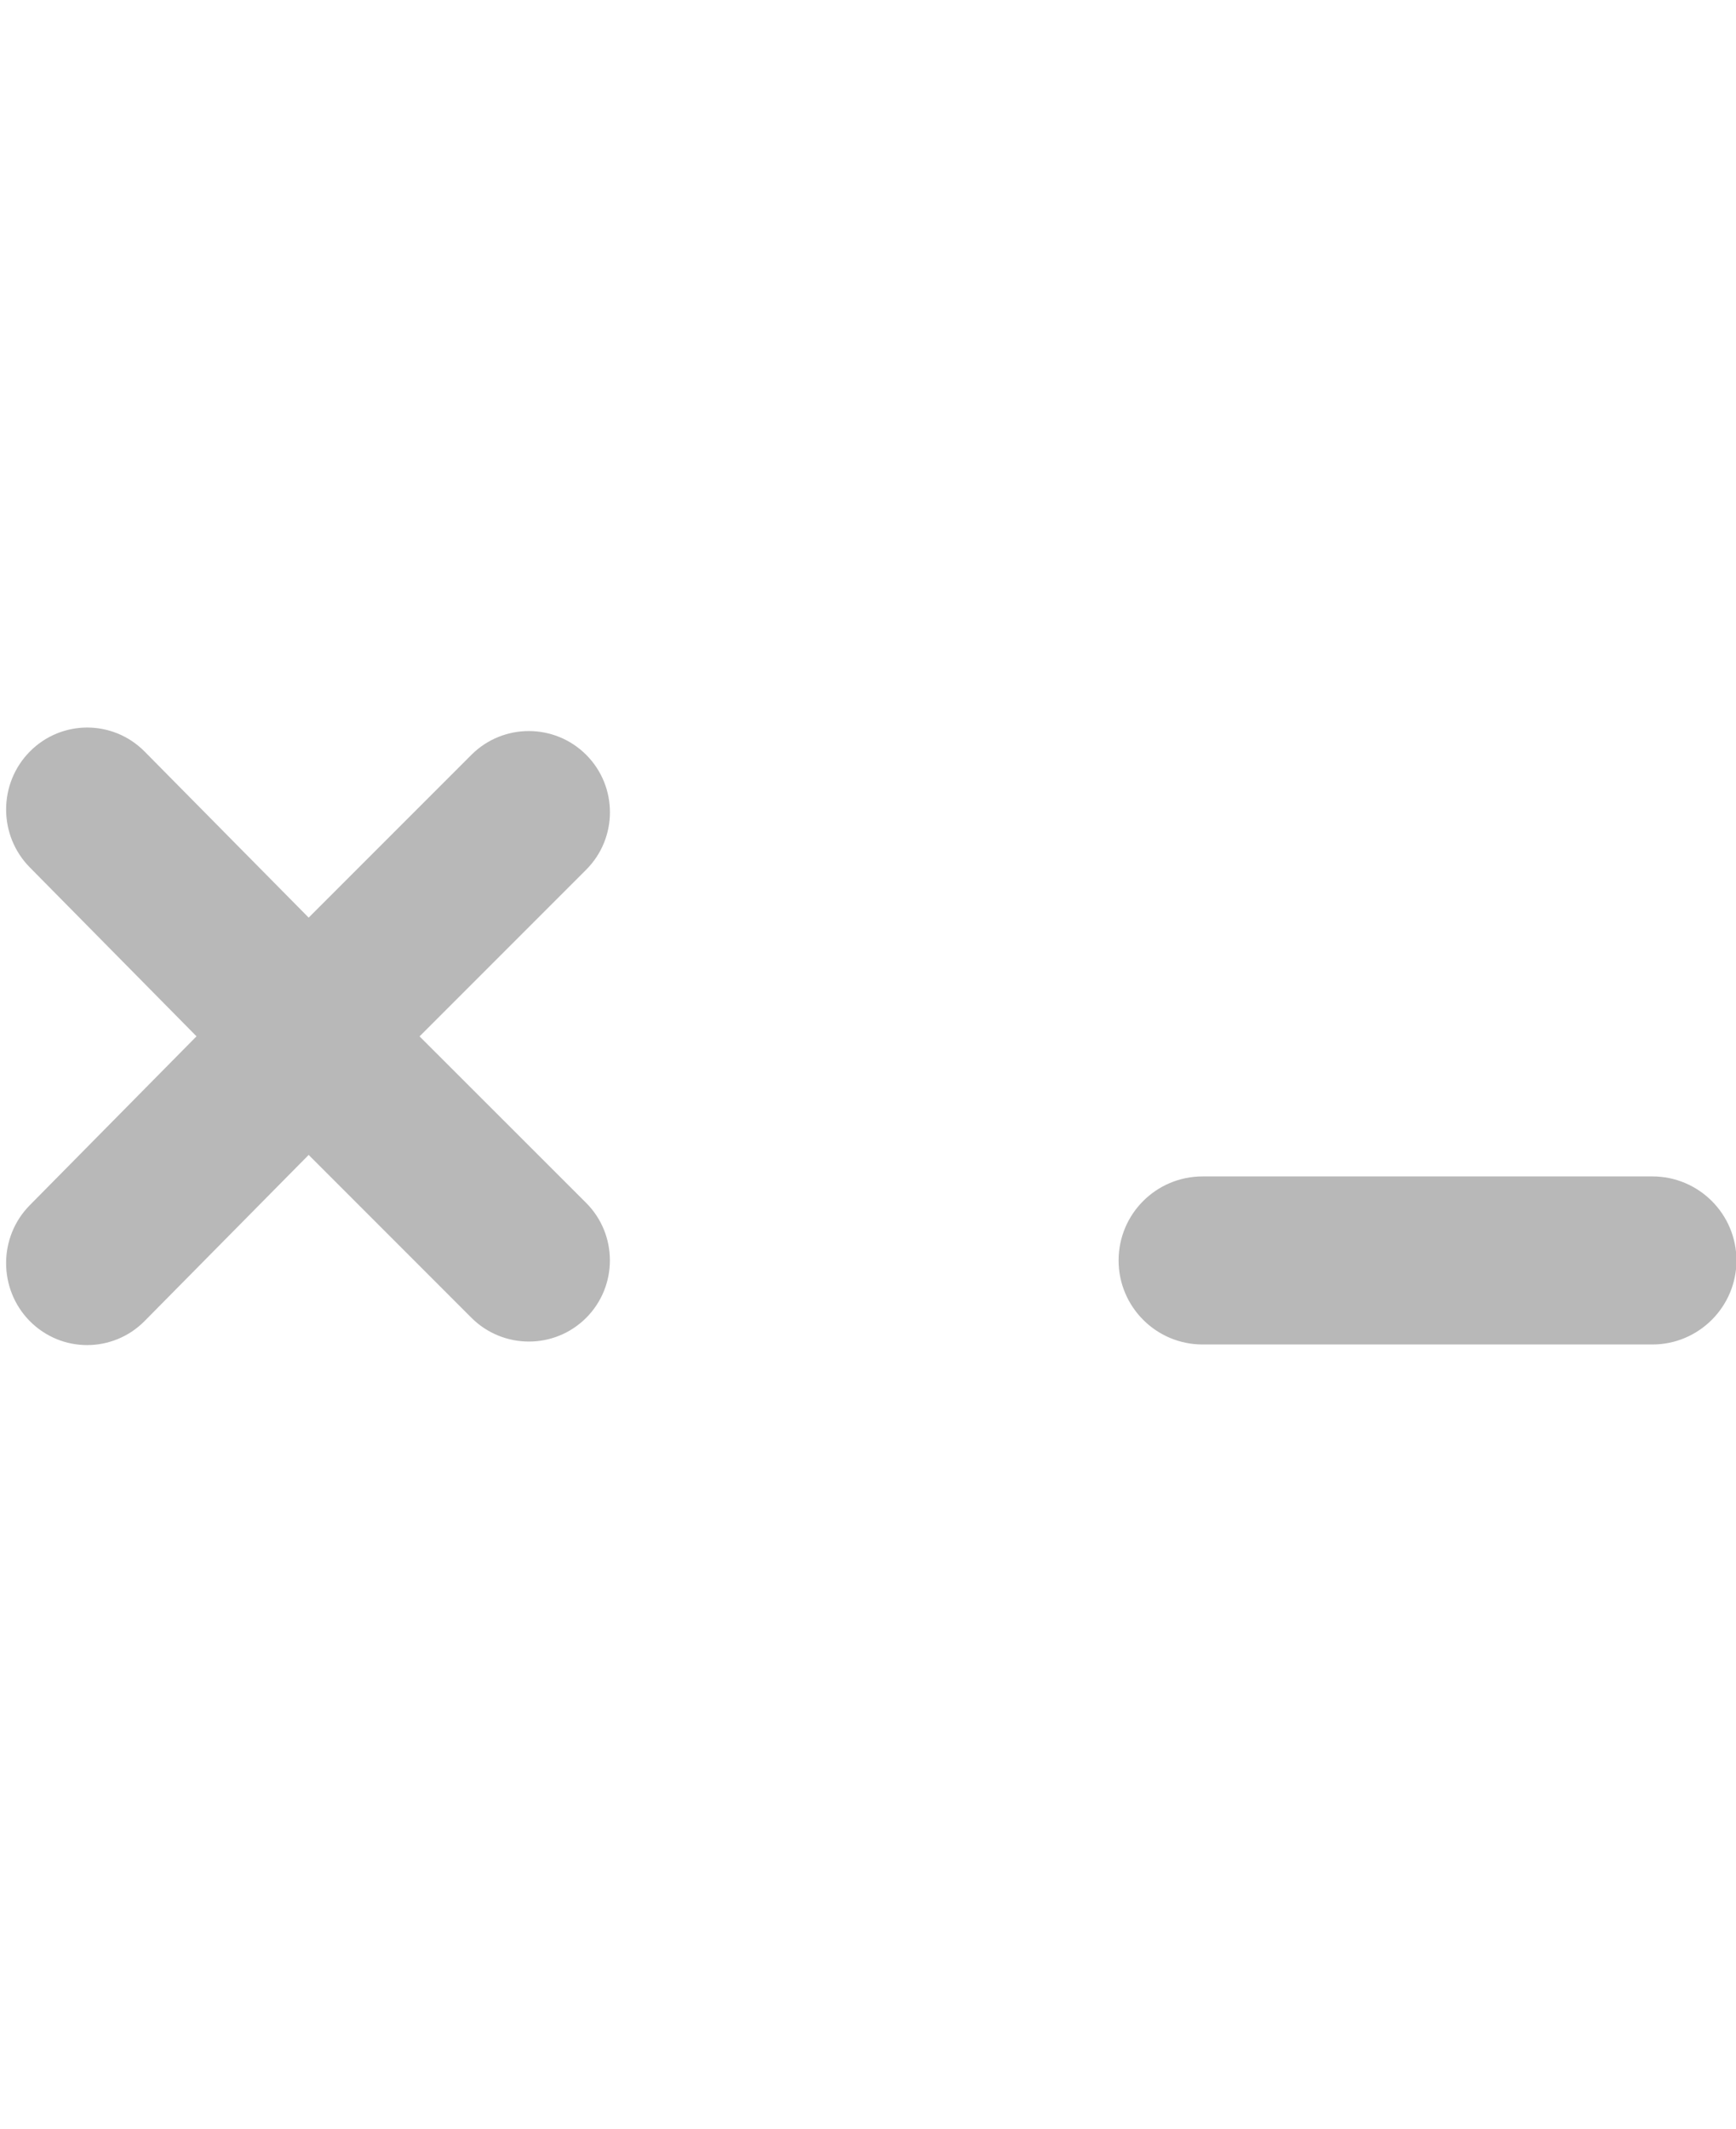 <?xml version="1.0" encoding="utf-8"?>
<!DOCTYPE svg PUBLIC "-//W3C//DTD SVG 1.1//EN" "http://www.w3.org/Graphics/SVG/1.1/DTD/svg11.dtd">
<svg version="1.1" xmlns="http://www.w3.org/2000/svg" xmlns:xlink="http://www.w3.org/1999/xlink" x="0px" y="0px"
	 width="31px" height="38px" viewBox="0 0 31 38" enable-background="new 0 0 31 38" xml:space="preserve">
	<path fill="#b8b8b8" d="M7.492,18.501l2.976-2.976c0.565-0.566,0.565-1.484,0-2.05c-0.566-0.566-1.484-0.566-2.05,0l-2.906,2.906
		l-2.93-2.965c-0.566-0.571-1.483-0.571-2.049,0c-0.565,0.571-0.565,1.498,0,2.069l2.976,3.015l-2.978,3.016
		c-0.563,0.569-0.563,1.498,0.002,2.069c0.283,0.284,0.652,0.427,1.022,0.427c0.372,0,0.744-0.143,1.027-0.429l2.93-2.966
		l2.906,2.907c0.283,0.283,0.655,0.425,1.027,0.425c0.37,0,0.74-0.141,1.022-0.423c0.565-0.565,0.565-1.485,0.002-2.05
		L7.492,18.501z M29.508,21.001h-8.033c-0.829,0-1.5,0.671-1.5,1.5c0,0.827,0.671,1.5,1.5,1.5h8.033c0.826,0,1.5-0.673,1.5-1.5
		C31.008,21.672,30.334,21.001,29.508,21.001z"/>
</svg>
